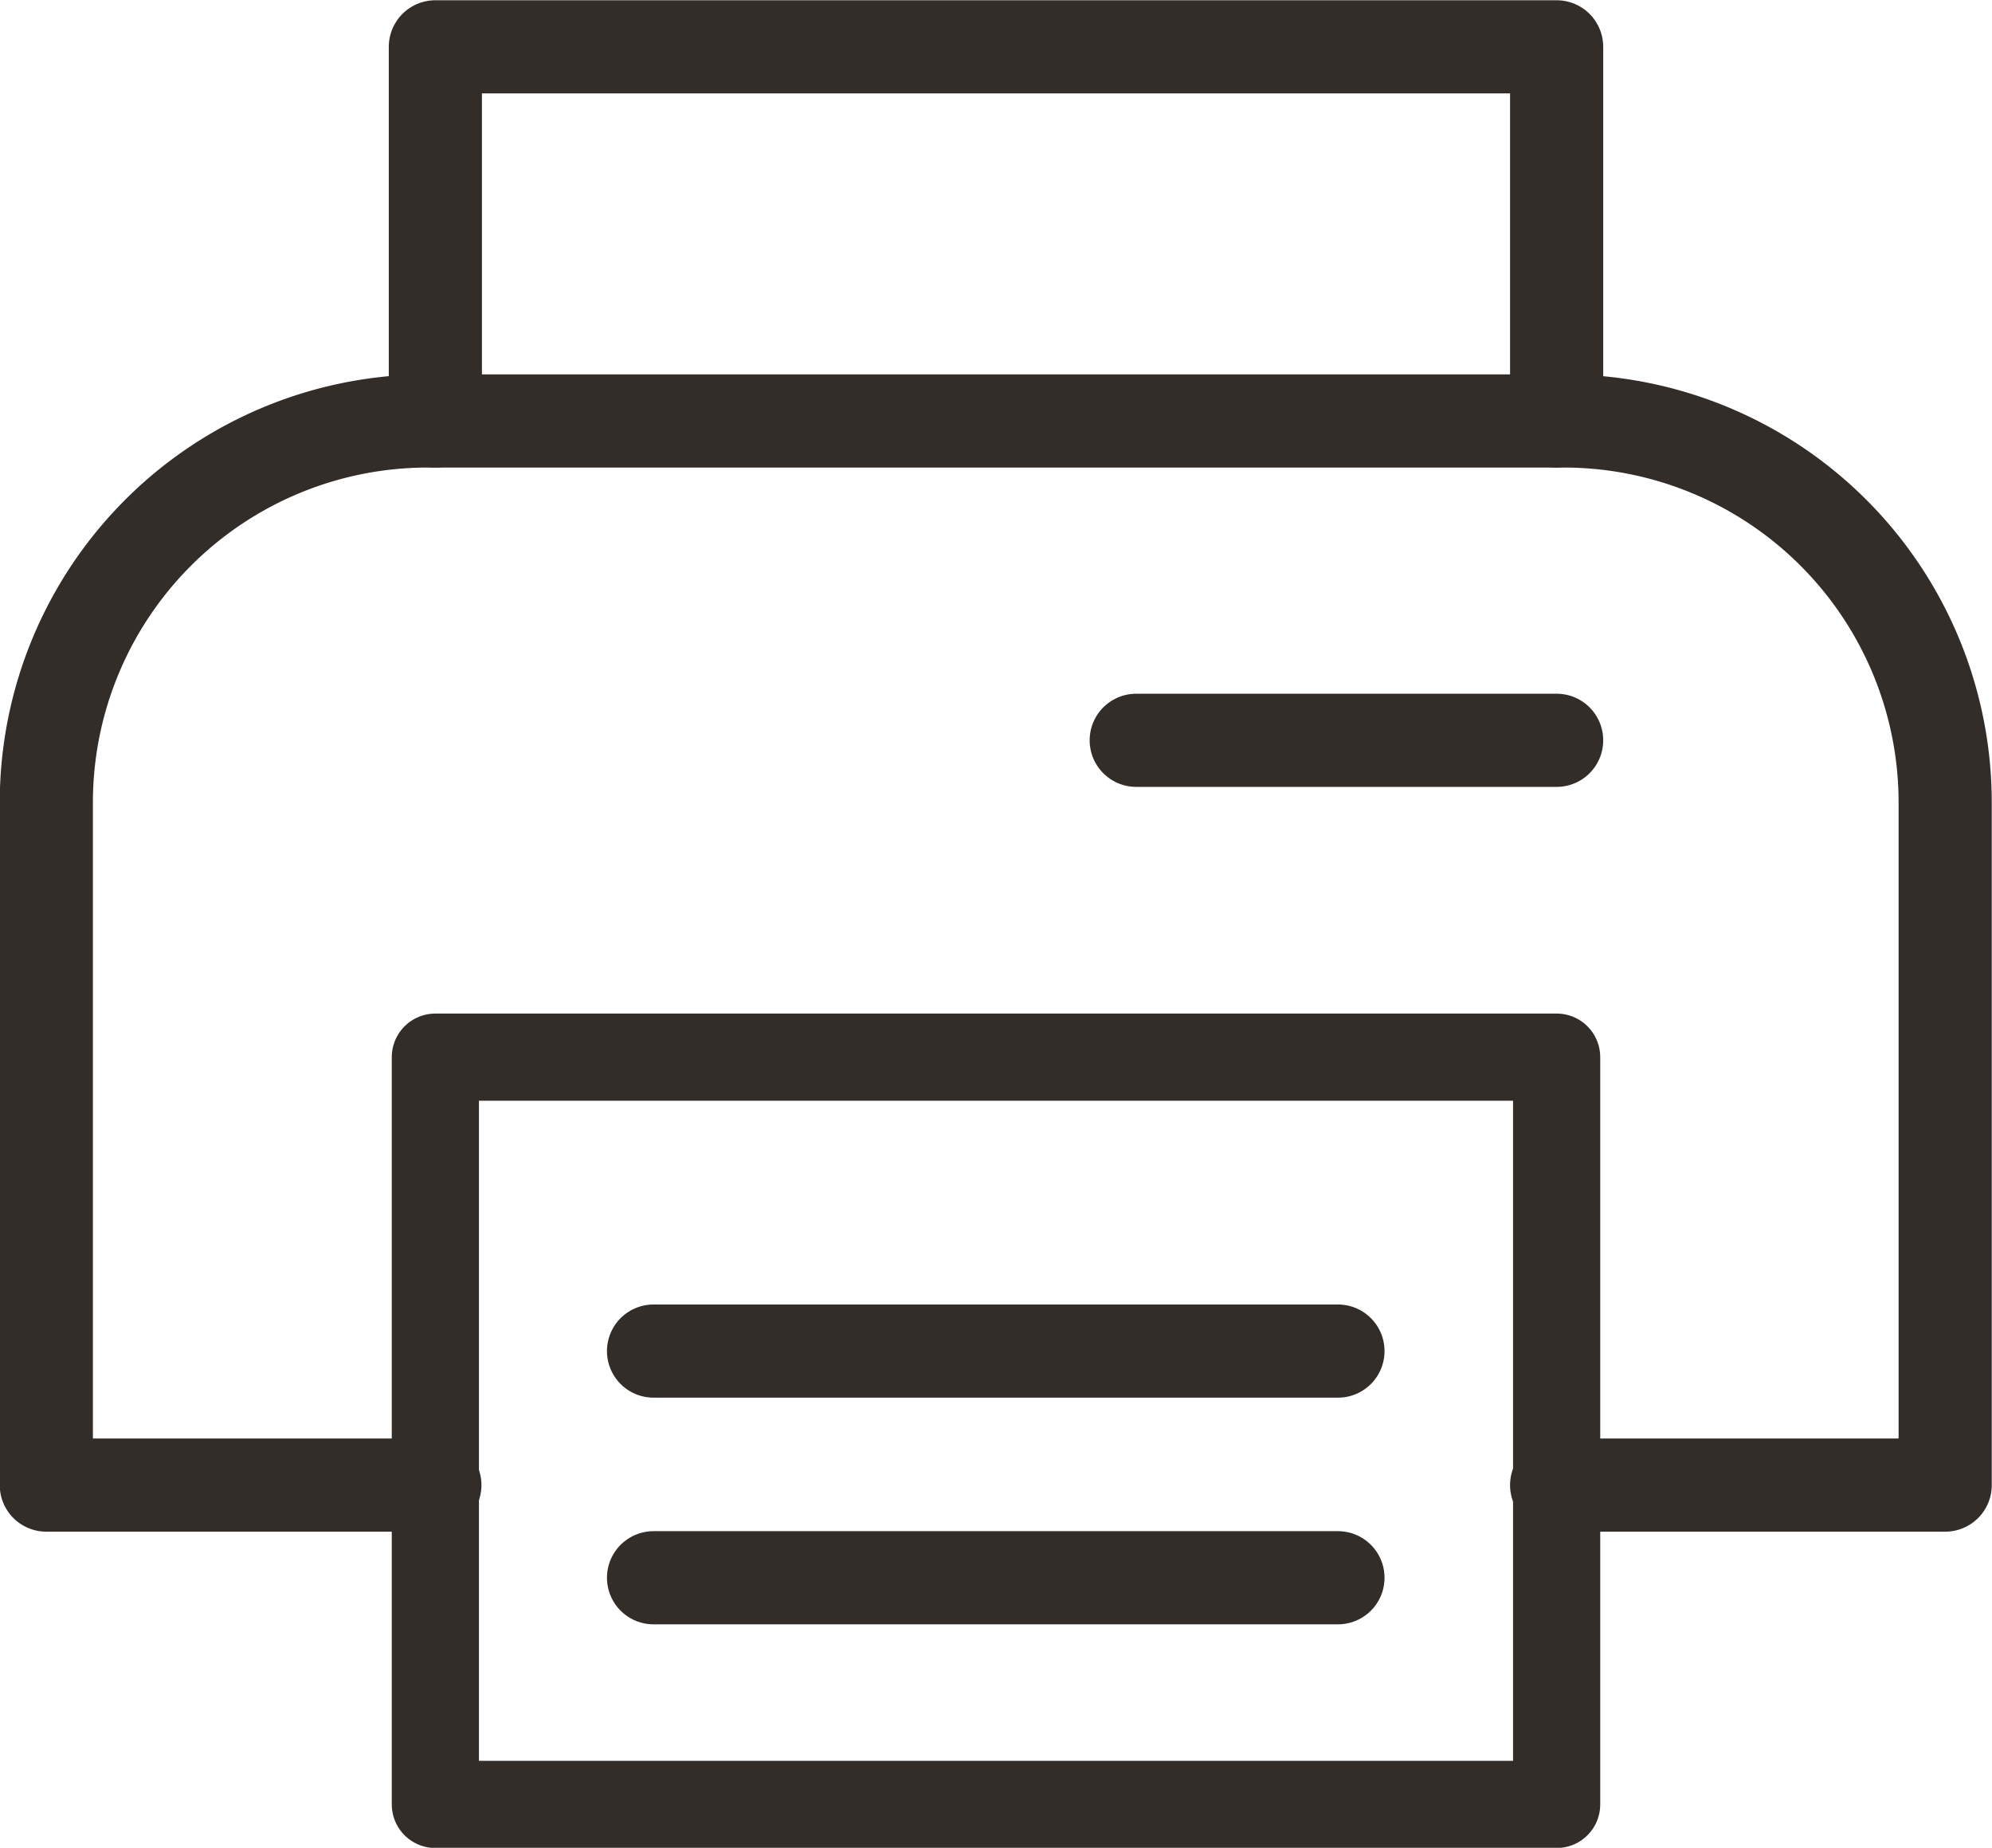 <svg id="Layer_2" xmlns="http://www.w3.org/2000/svg" viewBox="0 0 39.99 37.09"><defs><style>.cls-2{fill:none;stroke:#332d2a;stroke-linecap:round;stroke-linejoin:round;stroke-width:1.87px}</style></defs><g id="Layer_1-2"><path class="cls-2" d="M31.25 29.81h7.8v-13.7a7.66 7.66 0 0 0-7.66-7.66H8.59a7.66 7.66 0 0 0-7.66 7.66v13.7h7.8"/><path style="fill:none;stroke:#332d2a;stroke-linecap:round;stroke-linejoin:round;stroke-width:1.75px" d="M8.74 21.22h22.51v15H8.74z"/><path class="cls-2" d="M31.25 8.45V.94H8.74v7.51M13.12 27.12h13.74M13.12 31.67h13.74M31.25 14.86h-8.44"/></g></svg>